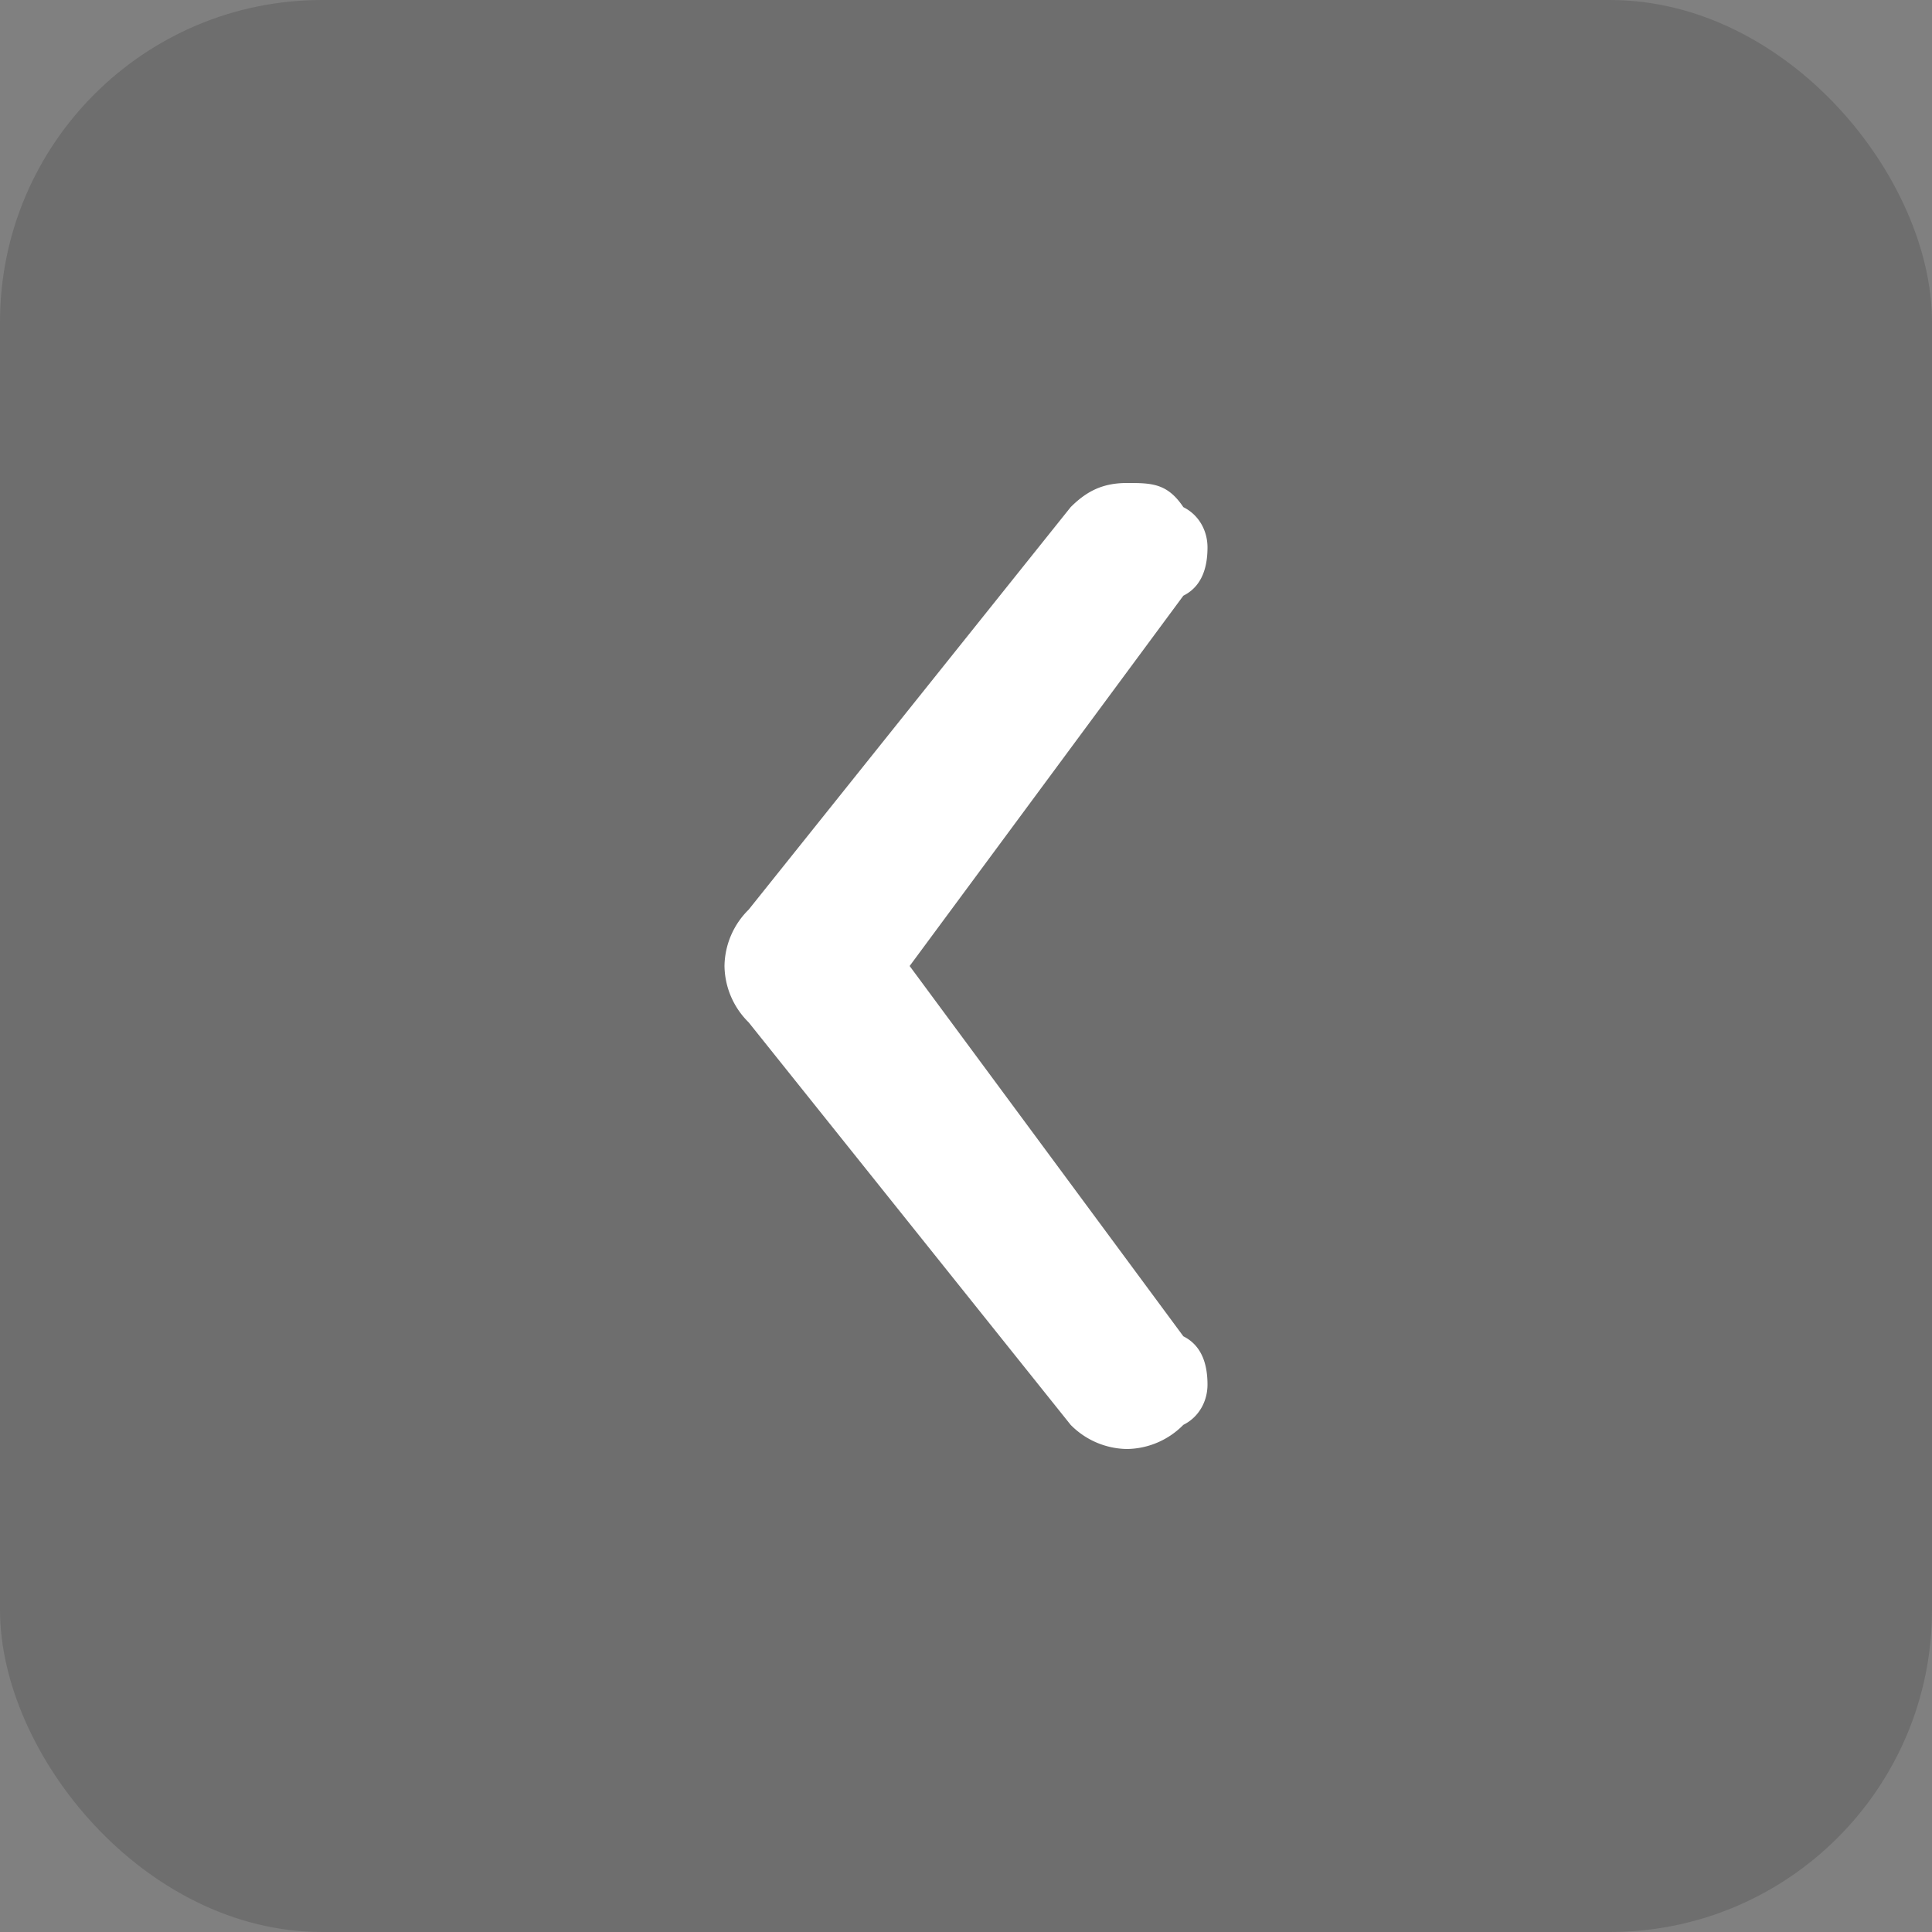 <svg width="24" height="24" viewBox="0 0 24 24" fill="none" xmlns="http://www.w3.org/2000/svg">
  <rect x="0" y="0" width="24" height="24" fill="#808080" stroke="none"/>
  <rect width="24" height="24" rx="4" fill="#2B2929" fill-opacity=".2"/>
  <path d="M13.3 17.7l-4-5A1 1 0 0 1 9 12a1 1 0 0 1 .3-.7l4-5c.2-.2.4-.3.7-.3.3 0 .5 0 .7.3.2.1.3.3.3.5 0 .3-.1.5-.3.6L11.3 12l3.4 4.6c.2.1.3.3.3.6 0 .2-.1.4-.3.5a1 1 0 0 1-.7.3 1 1 0 0 1-.7-.3z" fill="#fff"/>
</svg>
